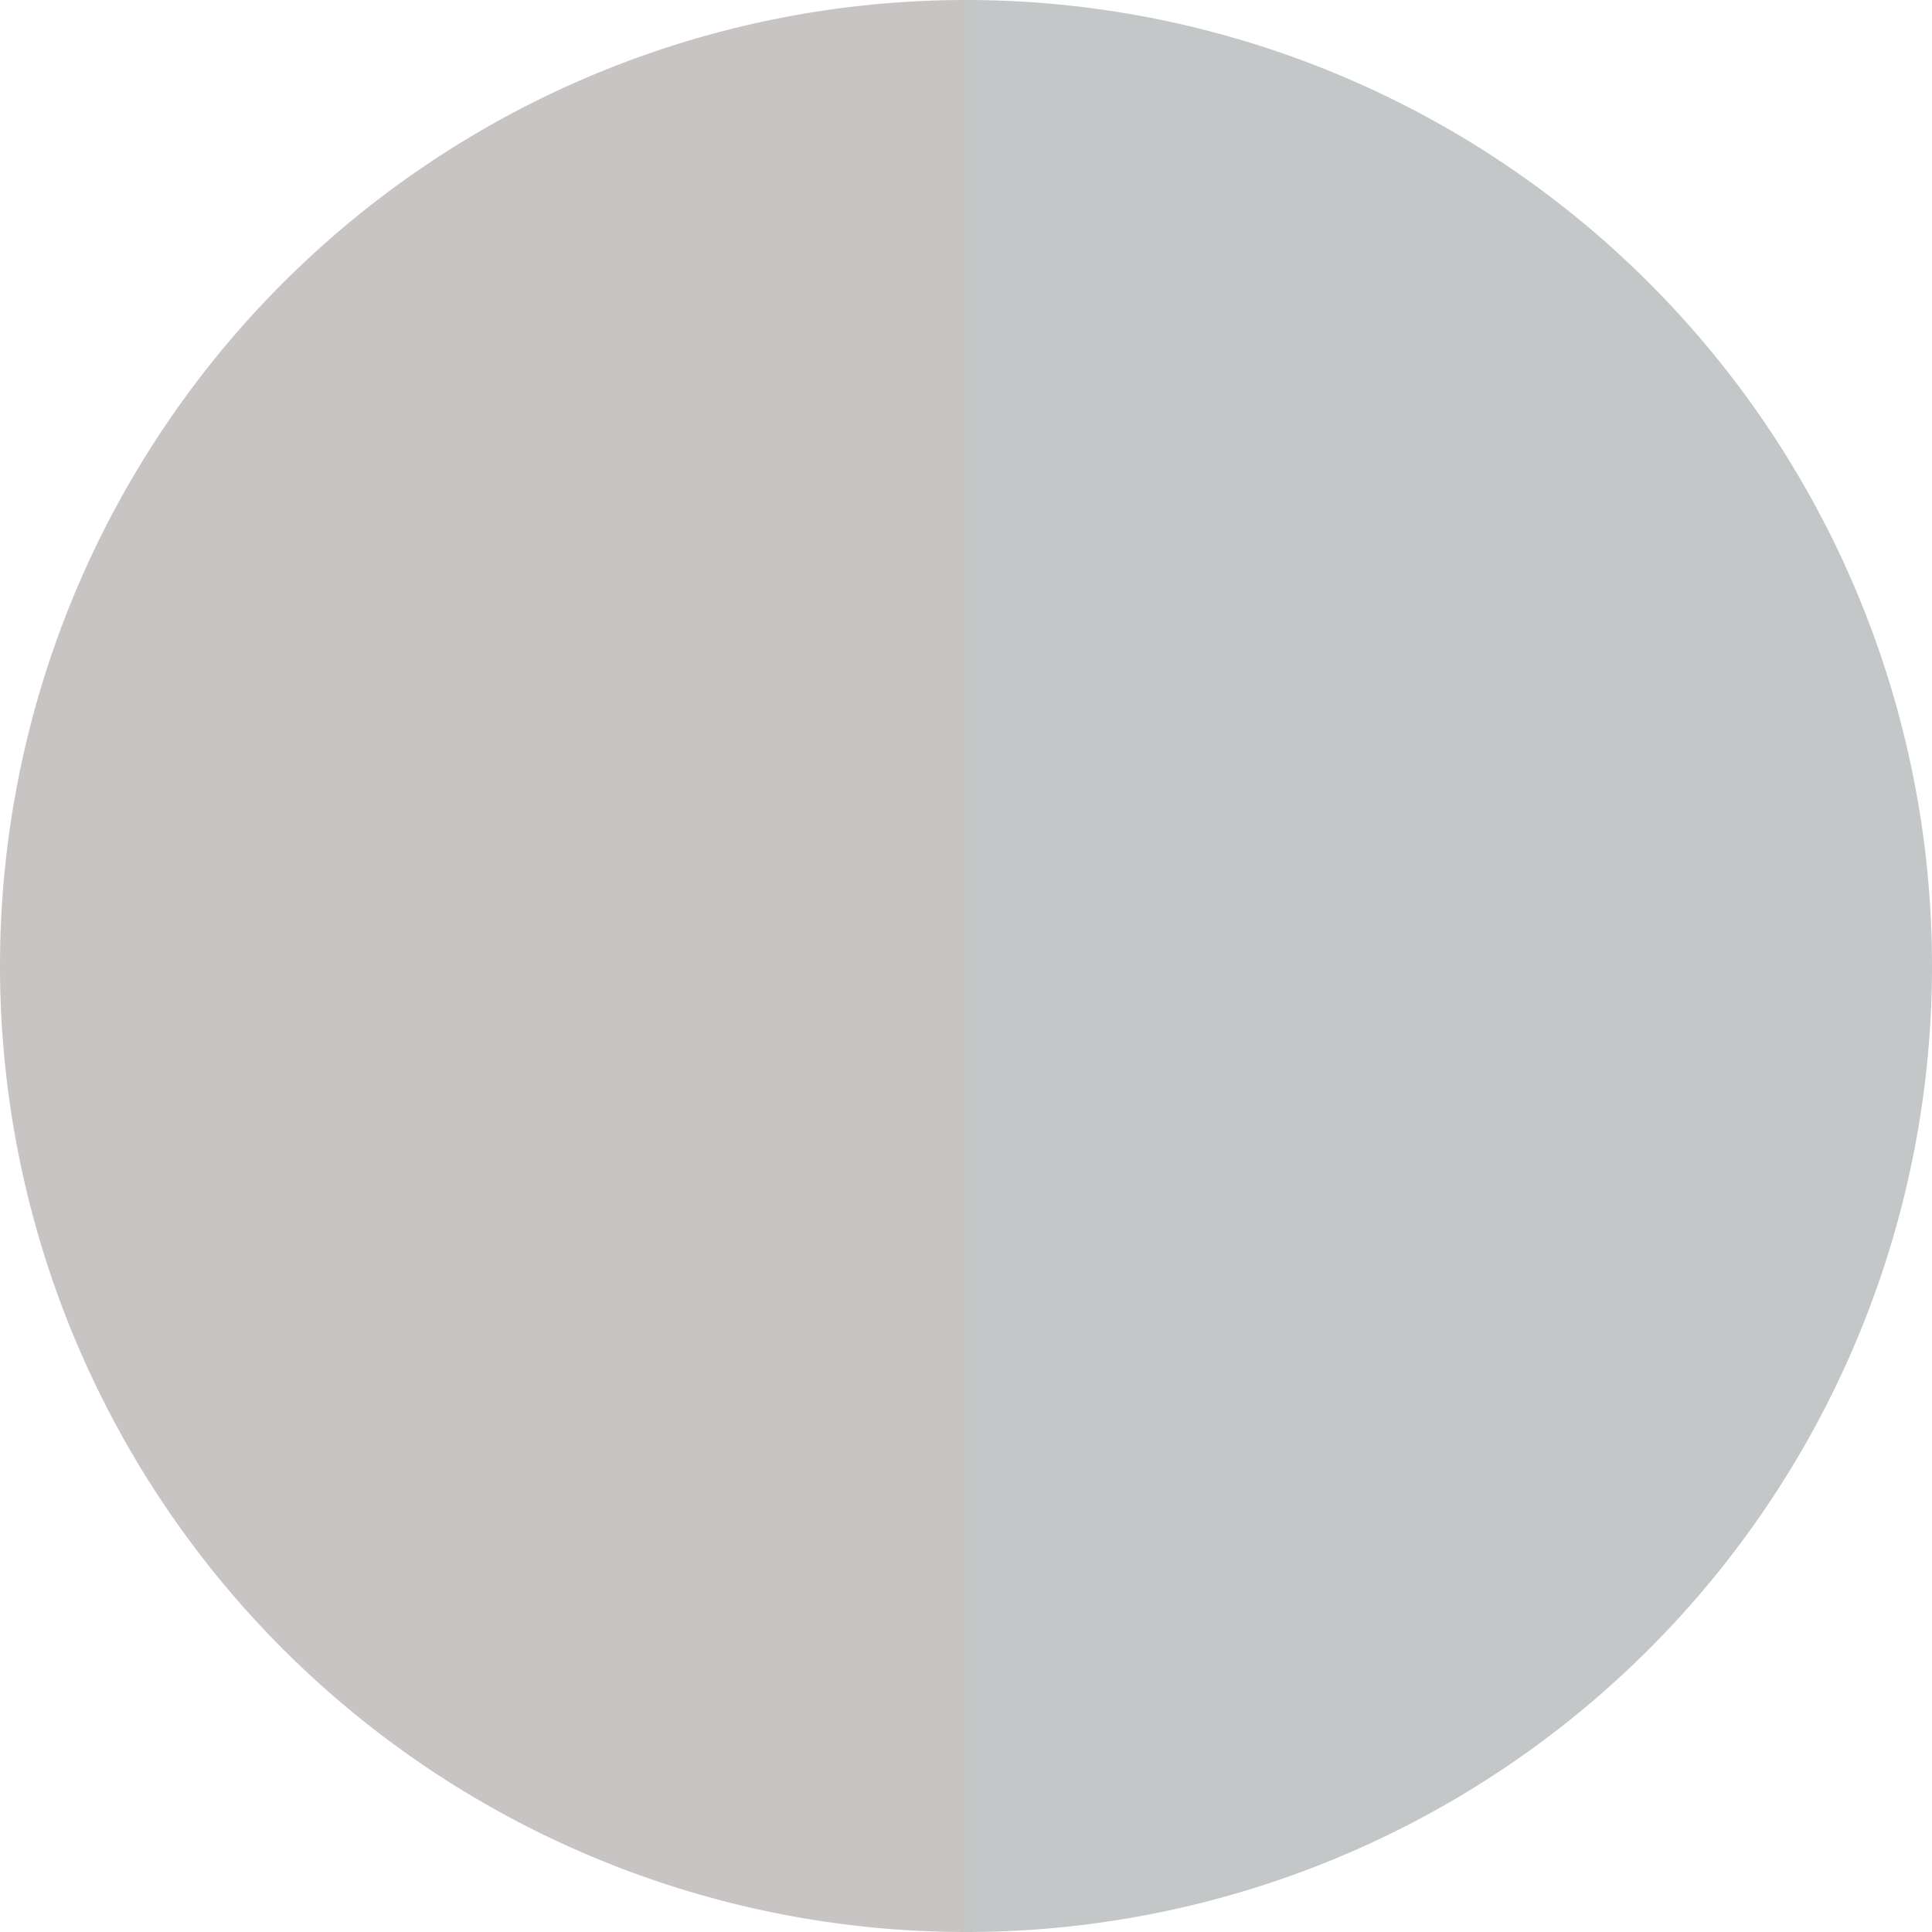 <?xml version="1.0" standalone="no"?>
<svg width="500" height="500" viewBox="-1 -1 2 2" xmlns="http://www.w3.org/2000/svg">
        <path d="M 0 -1 
             A 1,1 0 0,1 0 1             L 0,0
             z" fill="#c3c7c8" />
            <path d="M 0 1 
             A 1,1 0 0,1 -0 -1             L 0,0
             z" fill="#c8c4c3" />
    </svg>
